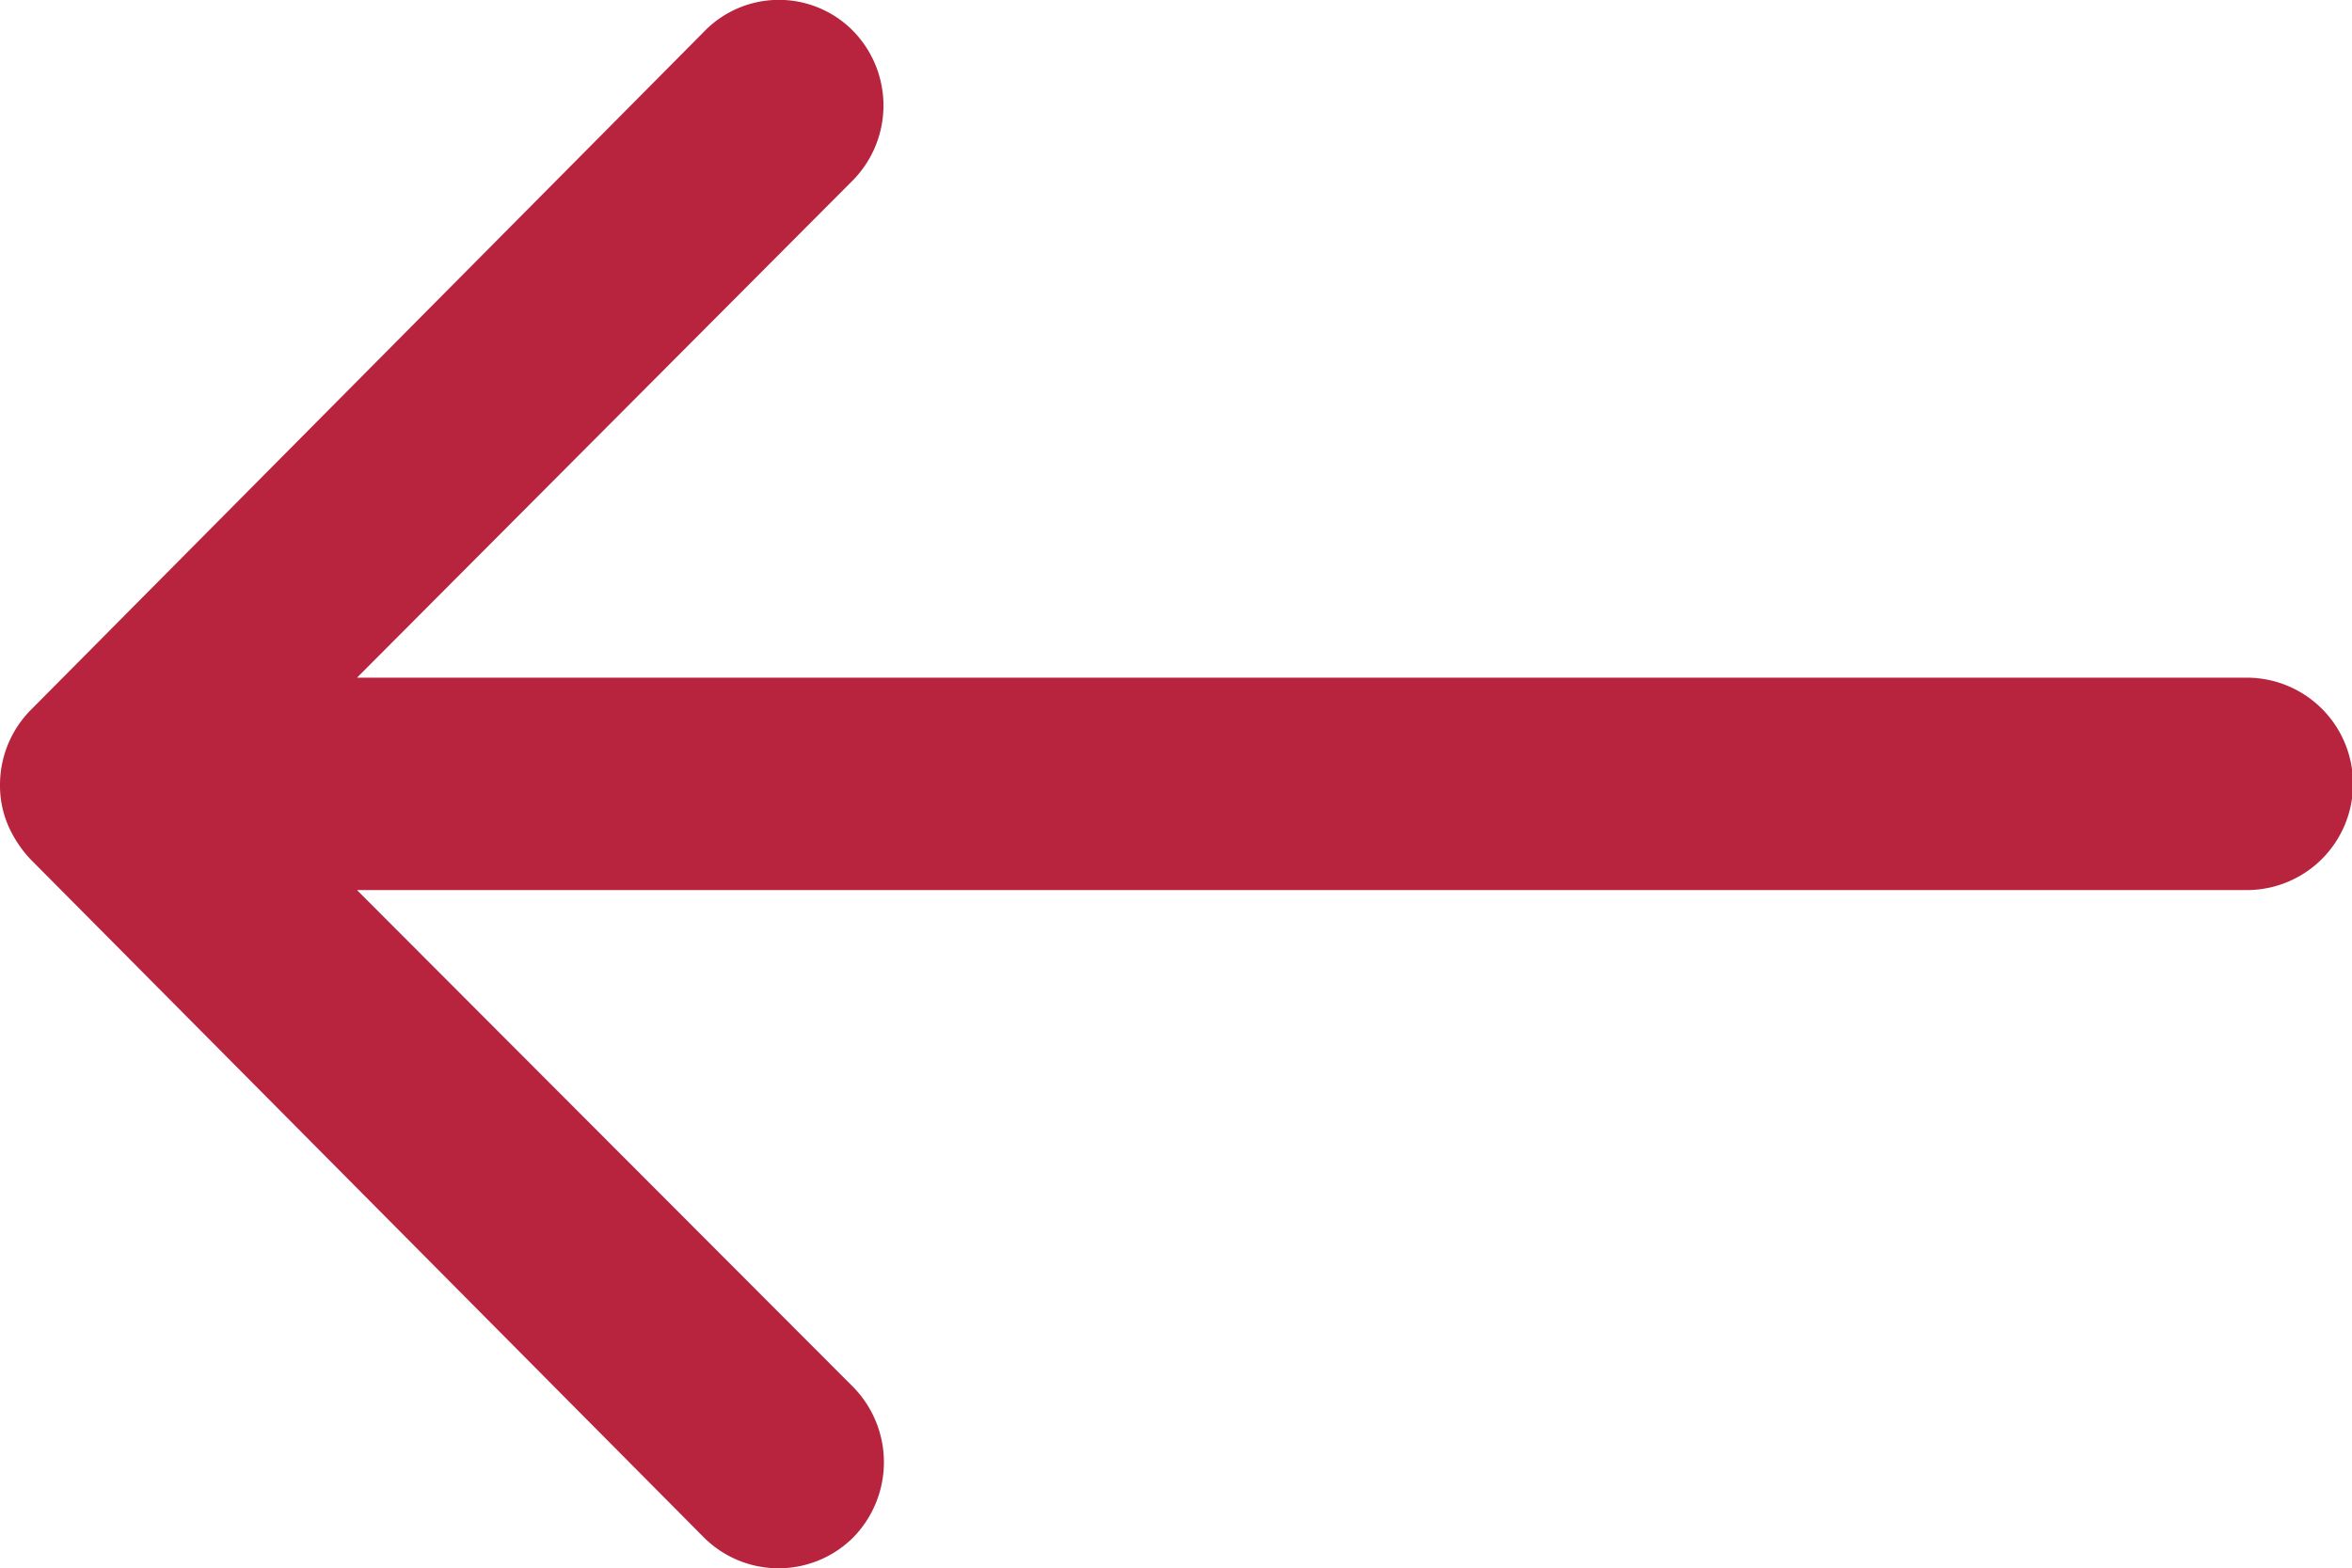 <svg xmlns="http://www.w3.org/2000/svg" width="25.352" height="16.909" viewBox="0 0 25.352 16.909">
  <path id="Icon_ionic-ios-arrow-round-back" data-name="Icon ionic-ios-arrow-round-back" d="M17.067,11.575a1.151,1.151,0,0,1,.009,1.62L11.73,18.558H32.1a1.145,1.145,0,0,1,0,2.29H11.73l5.354,5.363a1.159,1.159,0,0,1-.009,1.62,1.14,1.14,0,0,1-1.611-.009L8.208,20.513h0a1.286,1.286,0,0,1-.238-.361,1.093,1.093,0,0,1-.088-.44,1.148,1.148,0,0,1,.326-.8L15.464,11.6A1.122,1.122,0,0,1,17.067,11.575Z" transform="translate(-7.882 -11.252)" fill="#b8233e"/>
</svg>
